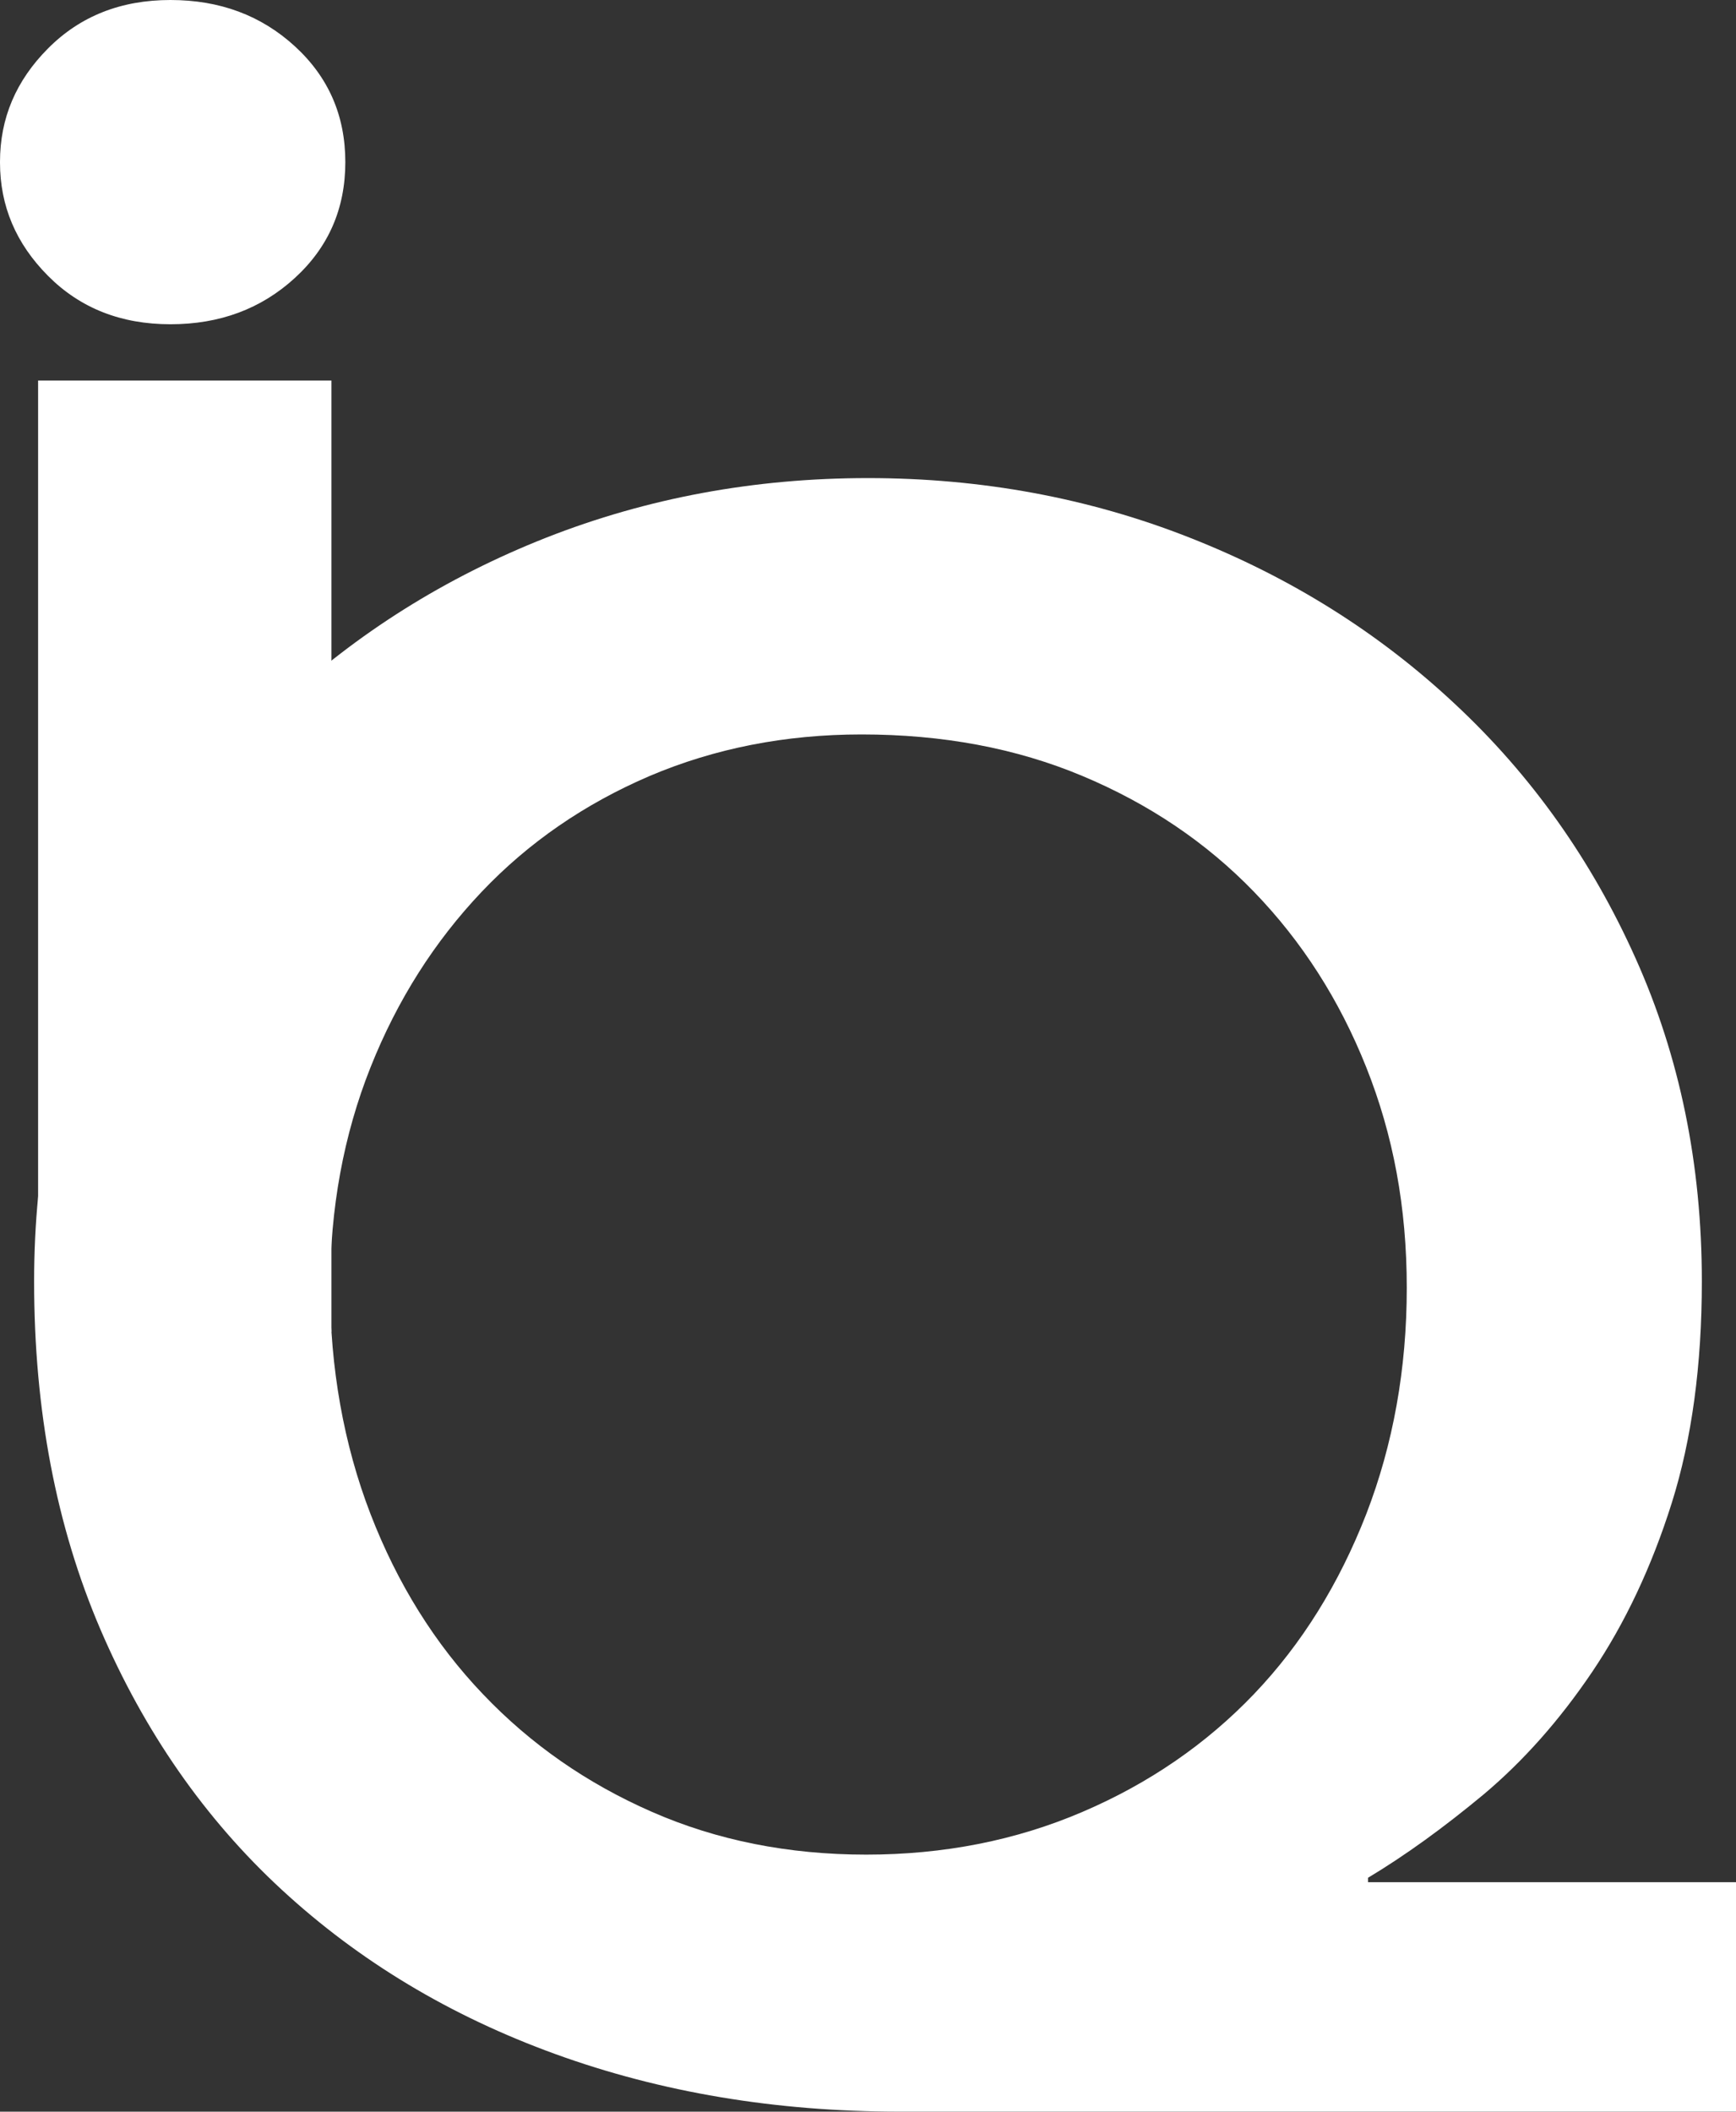<svg width="37" height="45" viewBox="0 0 37 45" fill="none" xmlns="http://www.w3.org/2000/svg">
<rect x="0" y="0" width="37" height="45" fill="#333333" stroke="none"/>
<g clip-path="url(#clip0_4337_7845)">
<path d="M37.003 44.999H19.173C16.529 44.999 14.086 44.588 11.838 43.773C9.591 42.958 7.652 41.79 6.009 40.274C4.365 38.758 3.075 36.901 2.137 34.715C1.199 32.523 0.727 30.06 0.727 27.306C0.727 24.811 1.199 22.518 2.137 20.427C3.075 18.336 4.359 16.529 5.984 15.007C7.608 13.491 9.497 12.304 11.643 11.457C13.796 10.611 16.082 10.188 18.499 10.188C20.917 10.188 23.209 10.611 25.355 11.457C27.509 12.304 29.391 13.485 31.015 15.007C32.64 16.523 33.924 18.33 34.862 20.427C35.8 22.518 36.272 24.811 36.272 27.306C36.272 29.093 36.058 30.672 35.63 32.031C35.202 33.389 34.635 34.589 33.937 35.625C33.238 36.661 32.463 37.532 31.62 38.24C30.776 38.941 29.958 39.535 29.158 40.015V40.11H37.003V44.999ZM18.361 15.651C16.737 15.651 15.232 15.948 13.847 16.536C12.462 17.13 11.266 17.951 10.265 19.006C9.264 20.061 8.47 21.305 7.897 22.745C7.324 24.185 7.035 25.752 7.035 27.445C7.035 29.137 7.324 30.78 7.897 32.264C8.47 33.749 9.27 35.031 10.29 36.099C11.31 37.172 12.512 38.006 13.897 38.612C15.282 39.219 16.806 39.522 18.462 39.522C20.117 39.522 21.654 39.219 23.07 38.612C24.487 38.006 25.708 37.166 26.728 36.099C27.748 35.031 28.541 33.749 29.12 32.264C29.693 30.78 29.983 29.169 29.983 27.445C29.983 25.72 29.693 24.185 29.12 22.745C28.547 21.305 27.748 20.061 26.728 19.006C25.708 17.951 24.487 17.13 23.07 16.536C21.654 15.942 20.086 15.651 18.361 15.651Z" fill="white"/>
<path d="M0 3.449C0 2.52 0.34 1.718 1.026 1.03C1.712 0.341 2.581 0 3.633 0C4.684 0 5.565 0.328 6.283 0.985C7.001 1.642 7.36 2.463 7.36 3.455C7.36 4.447 7.001 5.268 6.283 5.925C5.565 6.582 4.684 6.91 3.633 6.91C2.581 6.91 1.712 6.569 1.026 5.881C0.34 5.192 0 4.39 0 3.462L0 3.449Z" fill="white"/>
<path d="M7.064 8.109H0.812V28.38H7.064V8.109Z" fill="white"/>
</g>
<defs>
<clipPath id="clip0_4337_7845">
<rect width="37" height="45" fill="white"/>
</clipPath>
</defs>
</svg>
